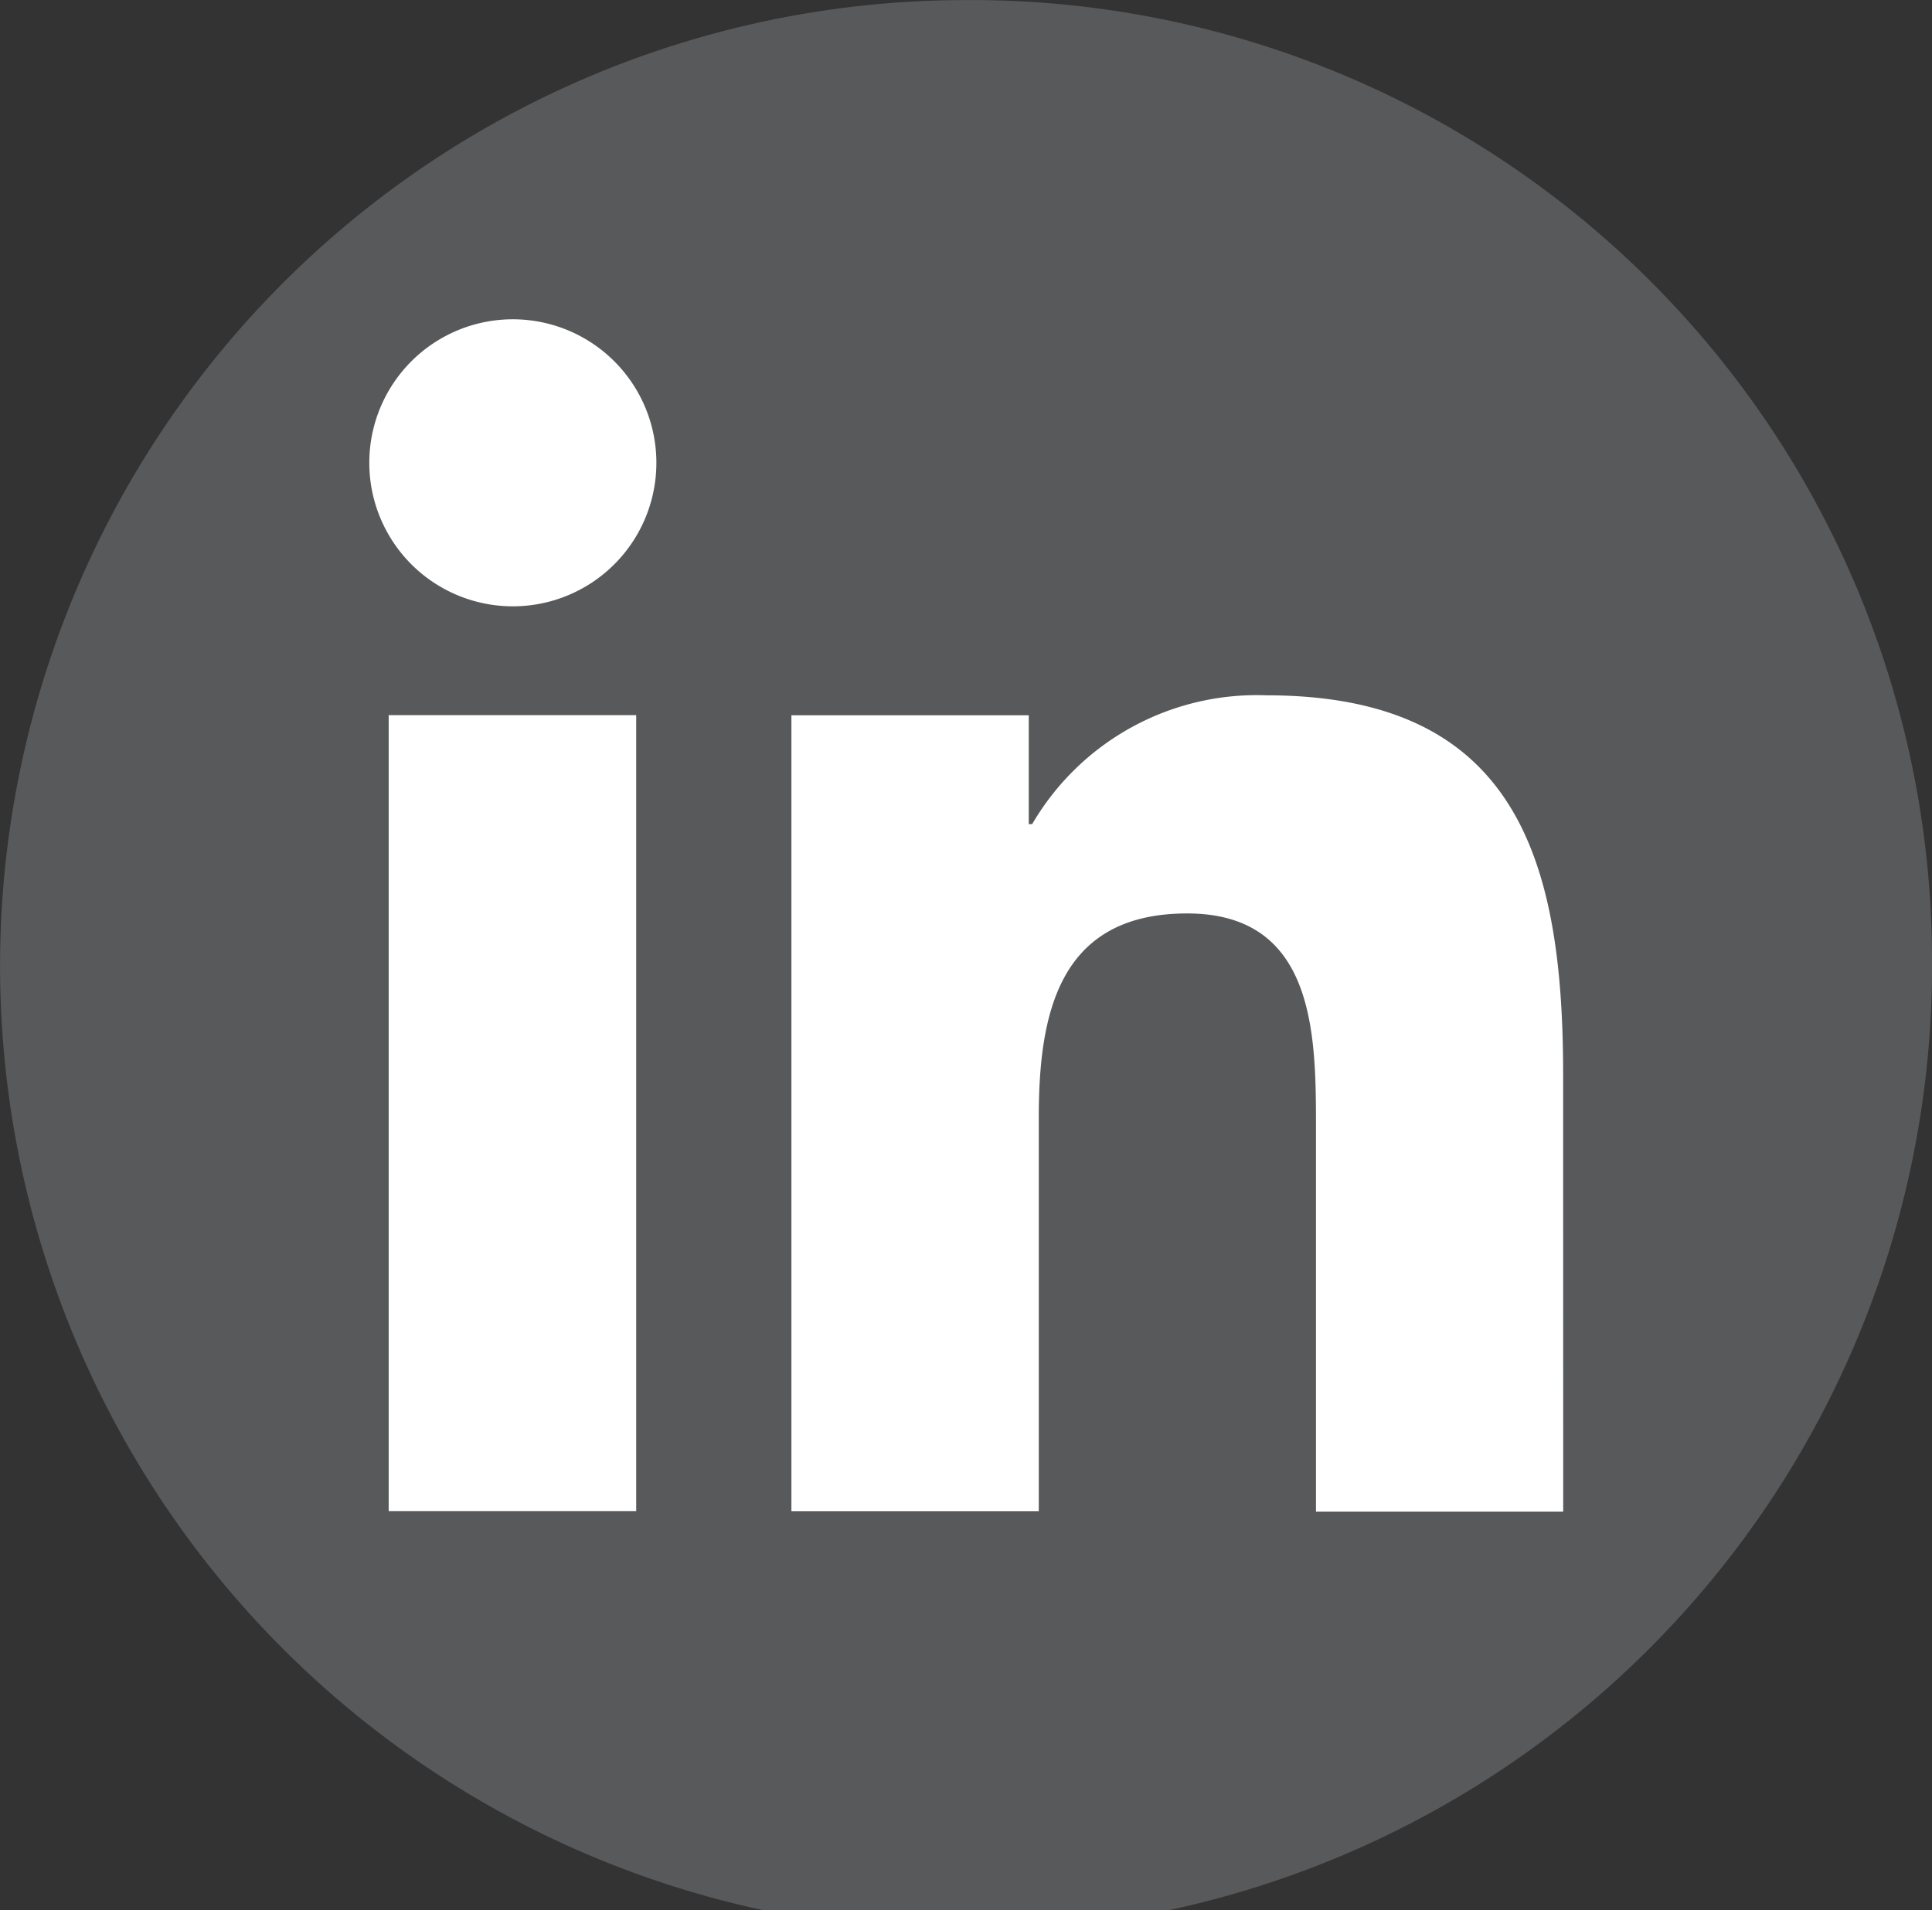 <svg id="Group_15" data-name="Group 15" xmlns="http://www.w3.org/2000/svg" width="27" height="26.7" viewBox="0 0 27 26.7">
  <rect x="0" y="0" width="27" height="26.7" fill="#333333" stroke="none"/>
  <path id="Path_23" data-name="Path 23" d="M2069.254,3228.03a13.5,13.5,0,1,1-13.5-13.35A13.425,13.425,0,0,1,2069.254,3228.03Z" transform="translate(-2042.254 -3214.679)" fill="#58595b"/>
  <g id="Group_14" data-name="Group 14" transform="translate(5.157 4.464)">
    <rect id="Rectangle_6" data-name="Rectangle 6" width="3.459" height="11.127" transform="translate(0.275 5.532)" fill="#fff"/>
    <path id="Path_24" data-name="Path 24" d="M2053.261,3226.716a2.006,2.006,0,1,0-2-2.005A2.006,2.006,0,0,0,2053.261,3226.716Z" transform="translate(-2051.257 -3222.705)" fill="#fff"/>
    <path id="Path_25" data-name="Path 25" d="M2072.654,3237.452c0-3-.648-5.3-4.147-5.3a3.635,3.635,0,0,0-3.273,1.8h-.048v-1.521h-3.317v11.127h3.457v-5.5c0-1.452.275-2.857,2.074-2.857,1.772,0,1.8,1.66,1.8,2.951v5.411h3.455Z" transform="translate(-2055.966 -3226.897)" fill="#fff"/>
  </g>
</svg>
